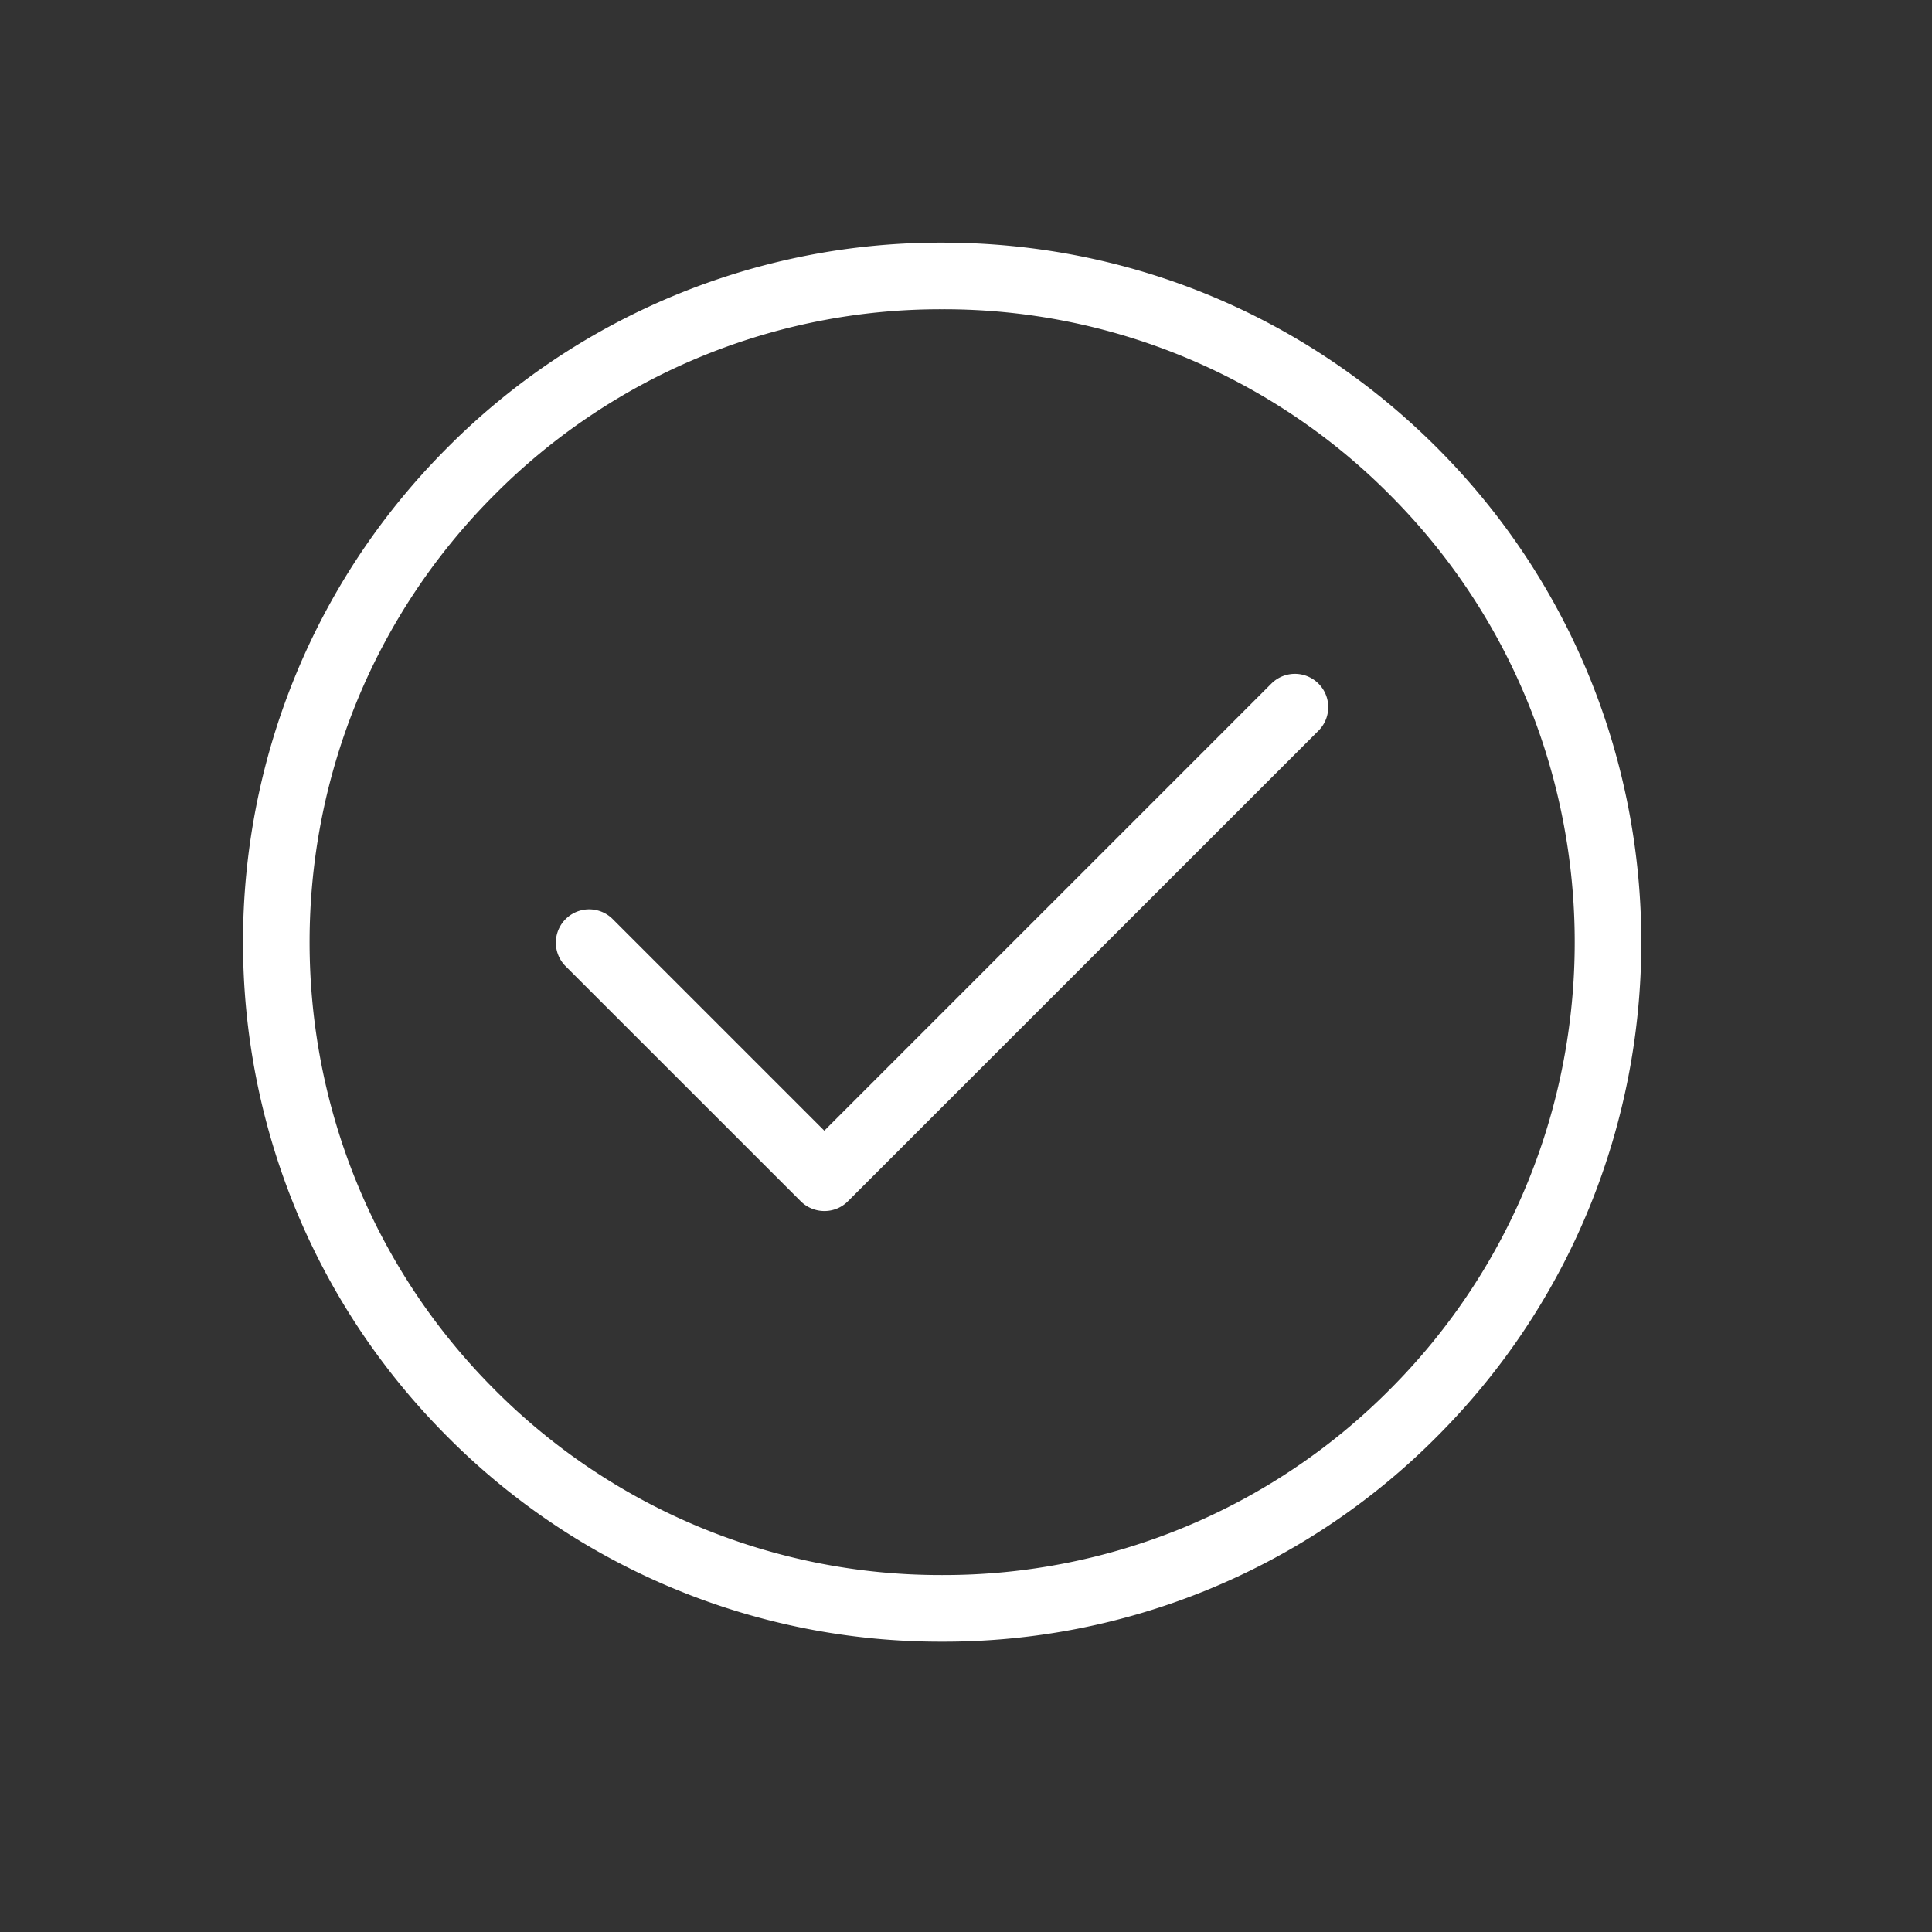<svg width="29" height="29" fill="none" xmlns="http://www.w3.org/2000/svg"><rect width="100%" height="100%" fill="#333333" stroke="none"/><path d="M14.142 24.642a10.43 10.43 0 01-7.424-3.075c-4.094-4.094-4.094-10.756 0-14.85a10.431 10.431 0 017.424-3.075c2.804 0 5.441 1.092 7.424 3.075 4.094 4.094 4.094 10.756 0 14.85a10.43 10.43 0 01-7.424 3.075zm0-20a9.436 9.436 0 00-6.717 2.782c-3.704 3.704-3.704 9.731 0 13.436a9.438 9.438 0 006.717 2.782 9.438 9.438 0 006.717-2.782c3.704-3.704 3.704-9.73 0-13.436a9.434 9.434 0 00-6.717-2.782z" fill="#fff"/><path d="M12.374 18.178a.502.502 0 01-.354-.146l-3.536-3.535a.5.5 0 01.707-.707l3.182 3.182 6.717-6.717a.5.5 0 01.707.707l-7.07 7.07a.494.494 0 01-.353.146z" fill="#fff"/></svg>